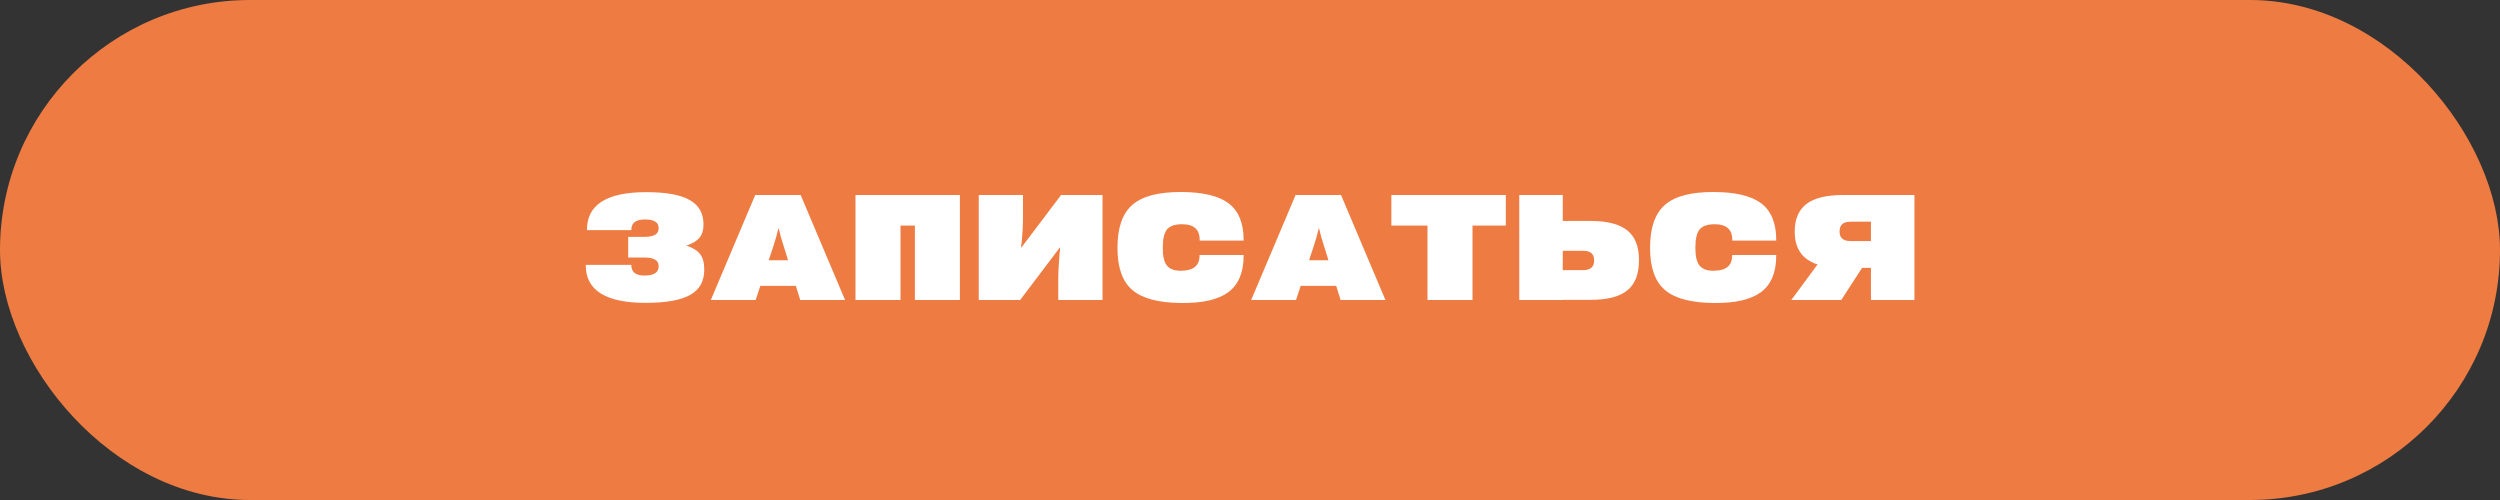 <?xml version="1.0" encoding="UTF-8"?> <svg xmlns="http://www.w3.org/2000/svg" width="400" height="80" viewBox="0 0 400 80" fill="none"><rect x="0" y="0" width="400" height="80" fill="#333333" stroke="none"/> <rect width="400" height="80" rx="40" fill="#ED7B42"></rect> <path d="M103.296 48.456C96.912 48.456 93.72 46.448 93.72 42.432V42.384H101.016V42.432C101.016 43.536 101.712 44.088 103.104 44.088C104.624 44.088 105.384 43.6 105.384 42.624V42.576C105.384 41.664 104.64 41.208 103.152 41.208H100.512V37.896H103.152C104.64 37.896 105.384 37.44 105.384 36.528V36.48C105.384 35.568 104.656 35.112 103.2 35.112C101.744 35.112 101.016 35.664 101.016 36.768V36.816H93.912V36.768C93.912 32.752 97.072 30.744 103.392 30.744C106.576 30.744 108.904 31.168 110.376 32.016C111.832 32.848 112.56 34.144 112.56 35.904V35.952C112.56 36.832 112.344 37.528 111.912 38.04C111.496 38.552 110.8 38.968 109.824 39.288C110.864 39.64 111.6 40.104 112.032 40.68C112.464 41.256 112.68 42.064 112.68 43.104V43.152C112.68 44.992 111.944 46.328 110.472 47.16C108.984 48.024 106.592 48.456 103.296 48.456ZM127.338 45.744H121.65L120.906 48H113.73L120.834 31.2H128.106L135.21 48H128.034L127.338 45.744ZM126.09 41.64L125.346 39.24C125.202 38.808 125.066 38.368 124.938 37.92C124.794 37.392 124.682 36.944 124.602 36.576H124.53C124.338 37.44 124.09 38.328 123.786 39.24L122.994 41.64H126.09ZM144.079 36.096V48H136.879V31.2H153.583V48H146.383V36.096H144.079ZM176.401 48H169.321V44.544C169.321 43.952 169.353 43.16 169.417 42.168C169.481 41.048 169.553 40.2 169.633 39.624H169.561L163.225 48H156.601V31.2H163.681V34.656C163.681 35.248 163.657 36.04 163.609 37.032C163.529 38.152 163.449 39 163.369 39.576H163.441L169.777 31.2H176.401V48ZM189.02 48.48C185.372 48.448 182.764 47.76 181.196 46.416C179.596 45.072 178.796 42.84 178.796 39.72V39.6C178.796 36.416 179.596 34.136 181.196 32.76C182.78 31.384 185.388 30.704 189.02 30.72C192.444 30.736 194.948 31.328 196.532 32.496C198.164 33.712 198.98 35.672 198.98 38.376V38.496H191.948V38.376C191.948 36.68 190.972 35.848 189.02 35.88C187.932 35.896 187.164 36.176 186.716 36.72C186.268 37.28 186.044 38.232 186.044 39.576V39.696C186.044 41.024 186.268 41.96 186.716 42.504C187.18 43.064 187.948 43.336 189.02 43.32C190.956 43.288 191.924 42.488 191.924 40.92V40.8H198.98V40.92C198.98 43.592 198.164 45.536 196.532 46.752C194.932 47.936 192.428 48.512 189.02 48.48ZM213.797 45.744H208.109L207.365 48H200.189L207.293 31.2H214.565L221.669 48H214.493L213.797 45.744ZM212.549 41.64L211.805 39.24C211.661 38.808 211.525 38.368 211.397 37.92C211.253 37.392 211.141 36.944 211.061 36.576H210.989C210.797 37.44 210.549 38.328 210.245 39.24L209.453 41.64H212.549ZM240.93 36.096H235.602V48H228.402V36.096H222.618V31.2H240.93V36.096ZM250.043 47.976V48H243.083V31.2H250.043V35.352H254.483C257.139 35.352 259.091 35.848 260.339 36.84C261.603 37.848 262.235 39.424 262.235 41.568V41.664C262.235 43.872 261.603 45.48 260.339 46.488C259.107 47.48 257.155 47.976 254.483 47.976H250.043ZM255.059 41.616C255.059 40.624 254.475 40.128 253.307 40.128H250.043V43.224H253.307C254.475 43.224 255.059 42.712 255.059 41.688V41.616ZM274.237 48.48C270.589 48.448 267.981 47.76 266.413 46.416C264.813 45.072 264.013 42.84 264.013 39.72V39.6C264.013 36.416 264.813 34.136 266.413 32.76C267.997 31.384 270.605 30.704 274.237 30.72C277.661 30.736 280.165 31.328 281.749 32.496C283.381 33.712 284.197 35.672 284.197 38.376V38.496H277.165V38.376C277.165 36.68 276.189 35.848 274.237 35.88C273.149 35.896 272.381 36.176 271.933 36.72C271.485 37.28 271.261 38.232 271.261 39.576V39.696C271.261 41.024 271.485 41.96 271.933 42.504C272.397 43.064 273.165 43.336 274.237 43.32C276.173 43.288 277.141 42.488 277.141 40.92V40.8H284.197V40.92C284.197 43.592 283.381 45.536 281.749 46.752C280.149 47.936 277.645 48.512 274.237 48.48ZM294.598 48H286.606L290.806 42.312C288.374 41.512 287.158 39.784 287.158 37.128V37.032C287.158 35.048 287.79 33.576 289.054 32.616C290.318 31.672 292.27 31.2 294.91 31.2H306.31V48H299.35V42.864H297.934L294.598 48ZM299.35 35.472H296.086C294.918 35.472 294.334 35.984 294.334 37.008V37.08C294.334 38.072 294.918 38.568 296.086 38.568H299.35V35.472Z" fill="white"></path> </svg> 